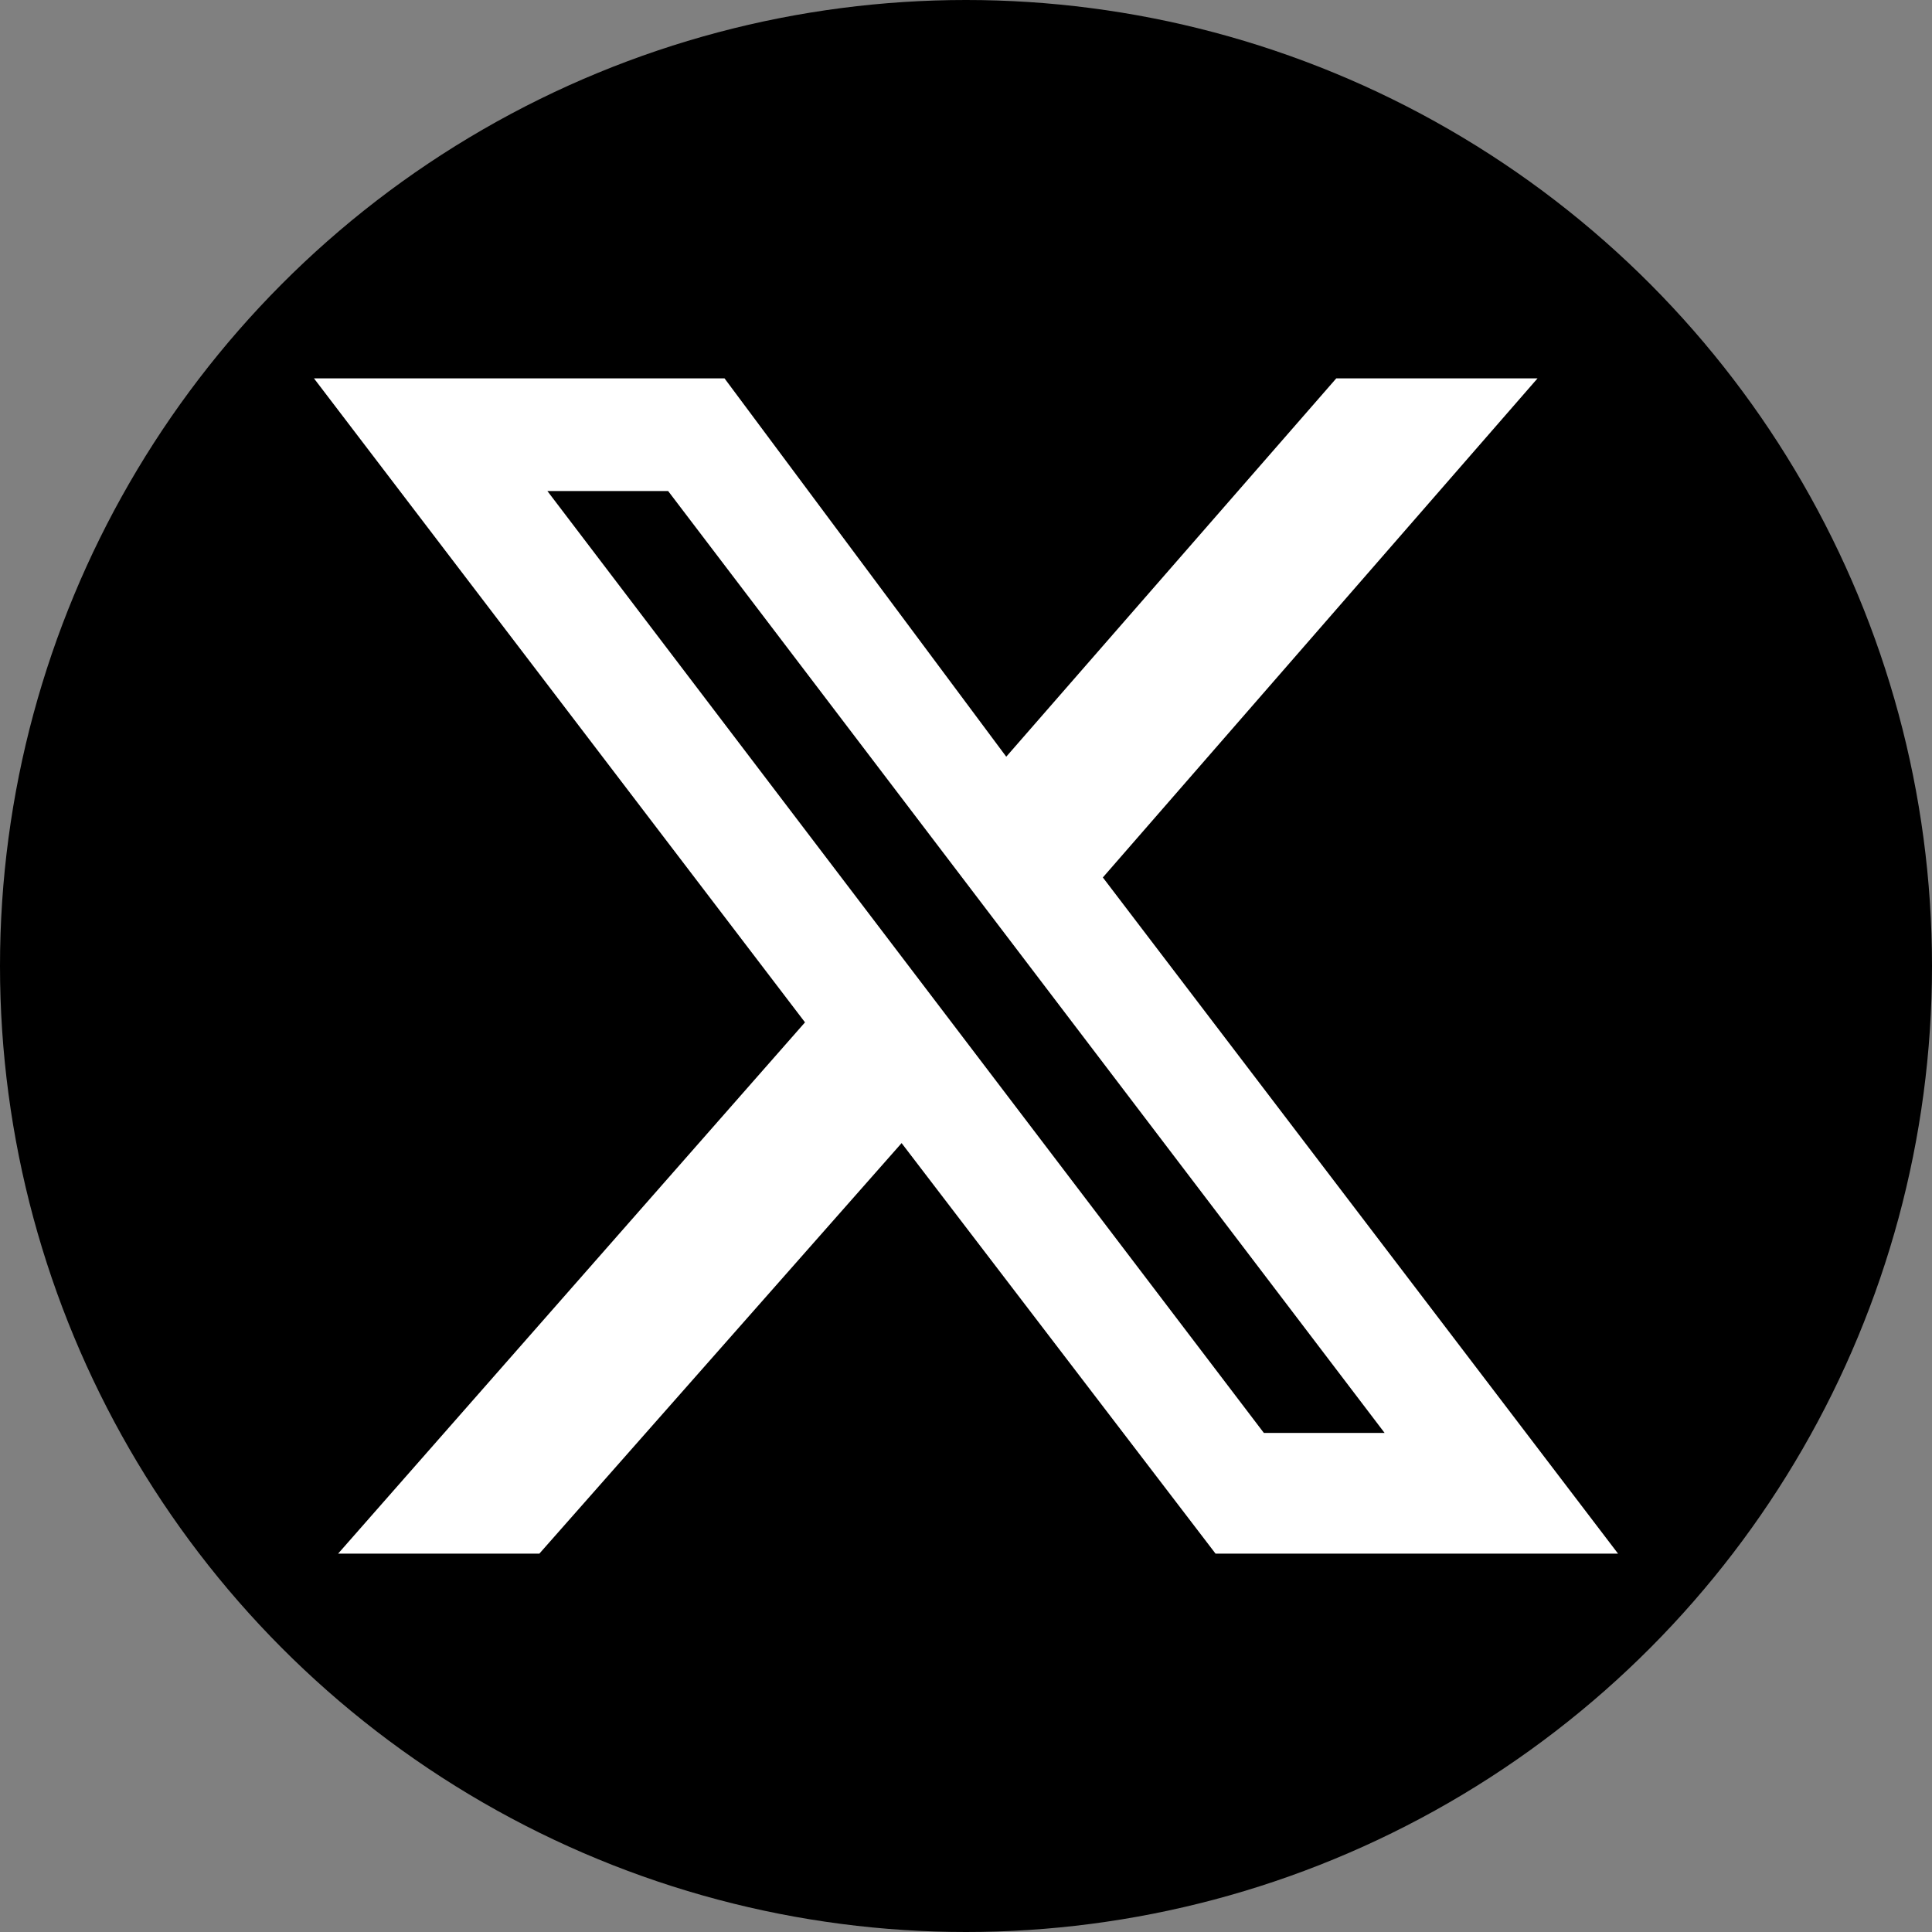 <?xml version="1.0" encoding="UTF-8"?>
<svg id="Layer_1" xmlns="http://www.w3.org/2000/svg" version="1.1" viewBox="0 0 24 24">
  <rect x="0" y="0" width="24" height="24" fill="#808080" stroke="none"/>
  <!-- Generator: Adobe Illustrator 29.1.0, SVG Export Plug-In . SVG Version: 2.1.0 Build 142)  -->
  <defs>
    <style>
      .st0 {
        fill: #fff;
      }
    </style>
  </defs>
  <circle cx="12" cy="12" r="12"/>
  <path class="st0" d="M16.6,4.7h2.5l-5.4,6.2,6.4,8.4h-5l-3.9-5.1-4.5,5.1h-2.5l5.8-6.6L3.9,4.7h5.1l3.5,4.7,4.1-4.7ZM15.8,17.8h1.4L8.3,6.1h-1.5l8.9,11.7h.1Z"/>
</svg>